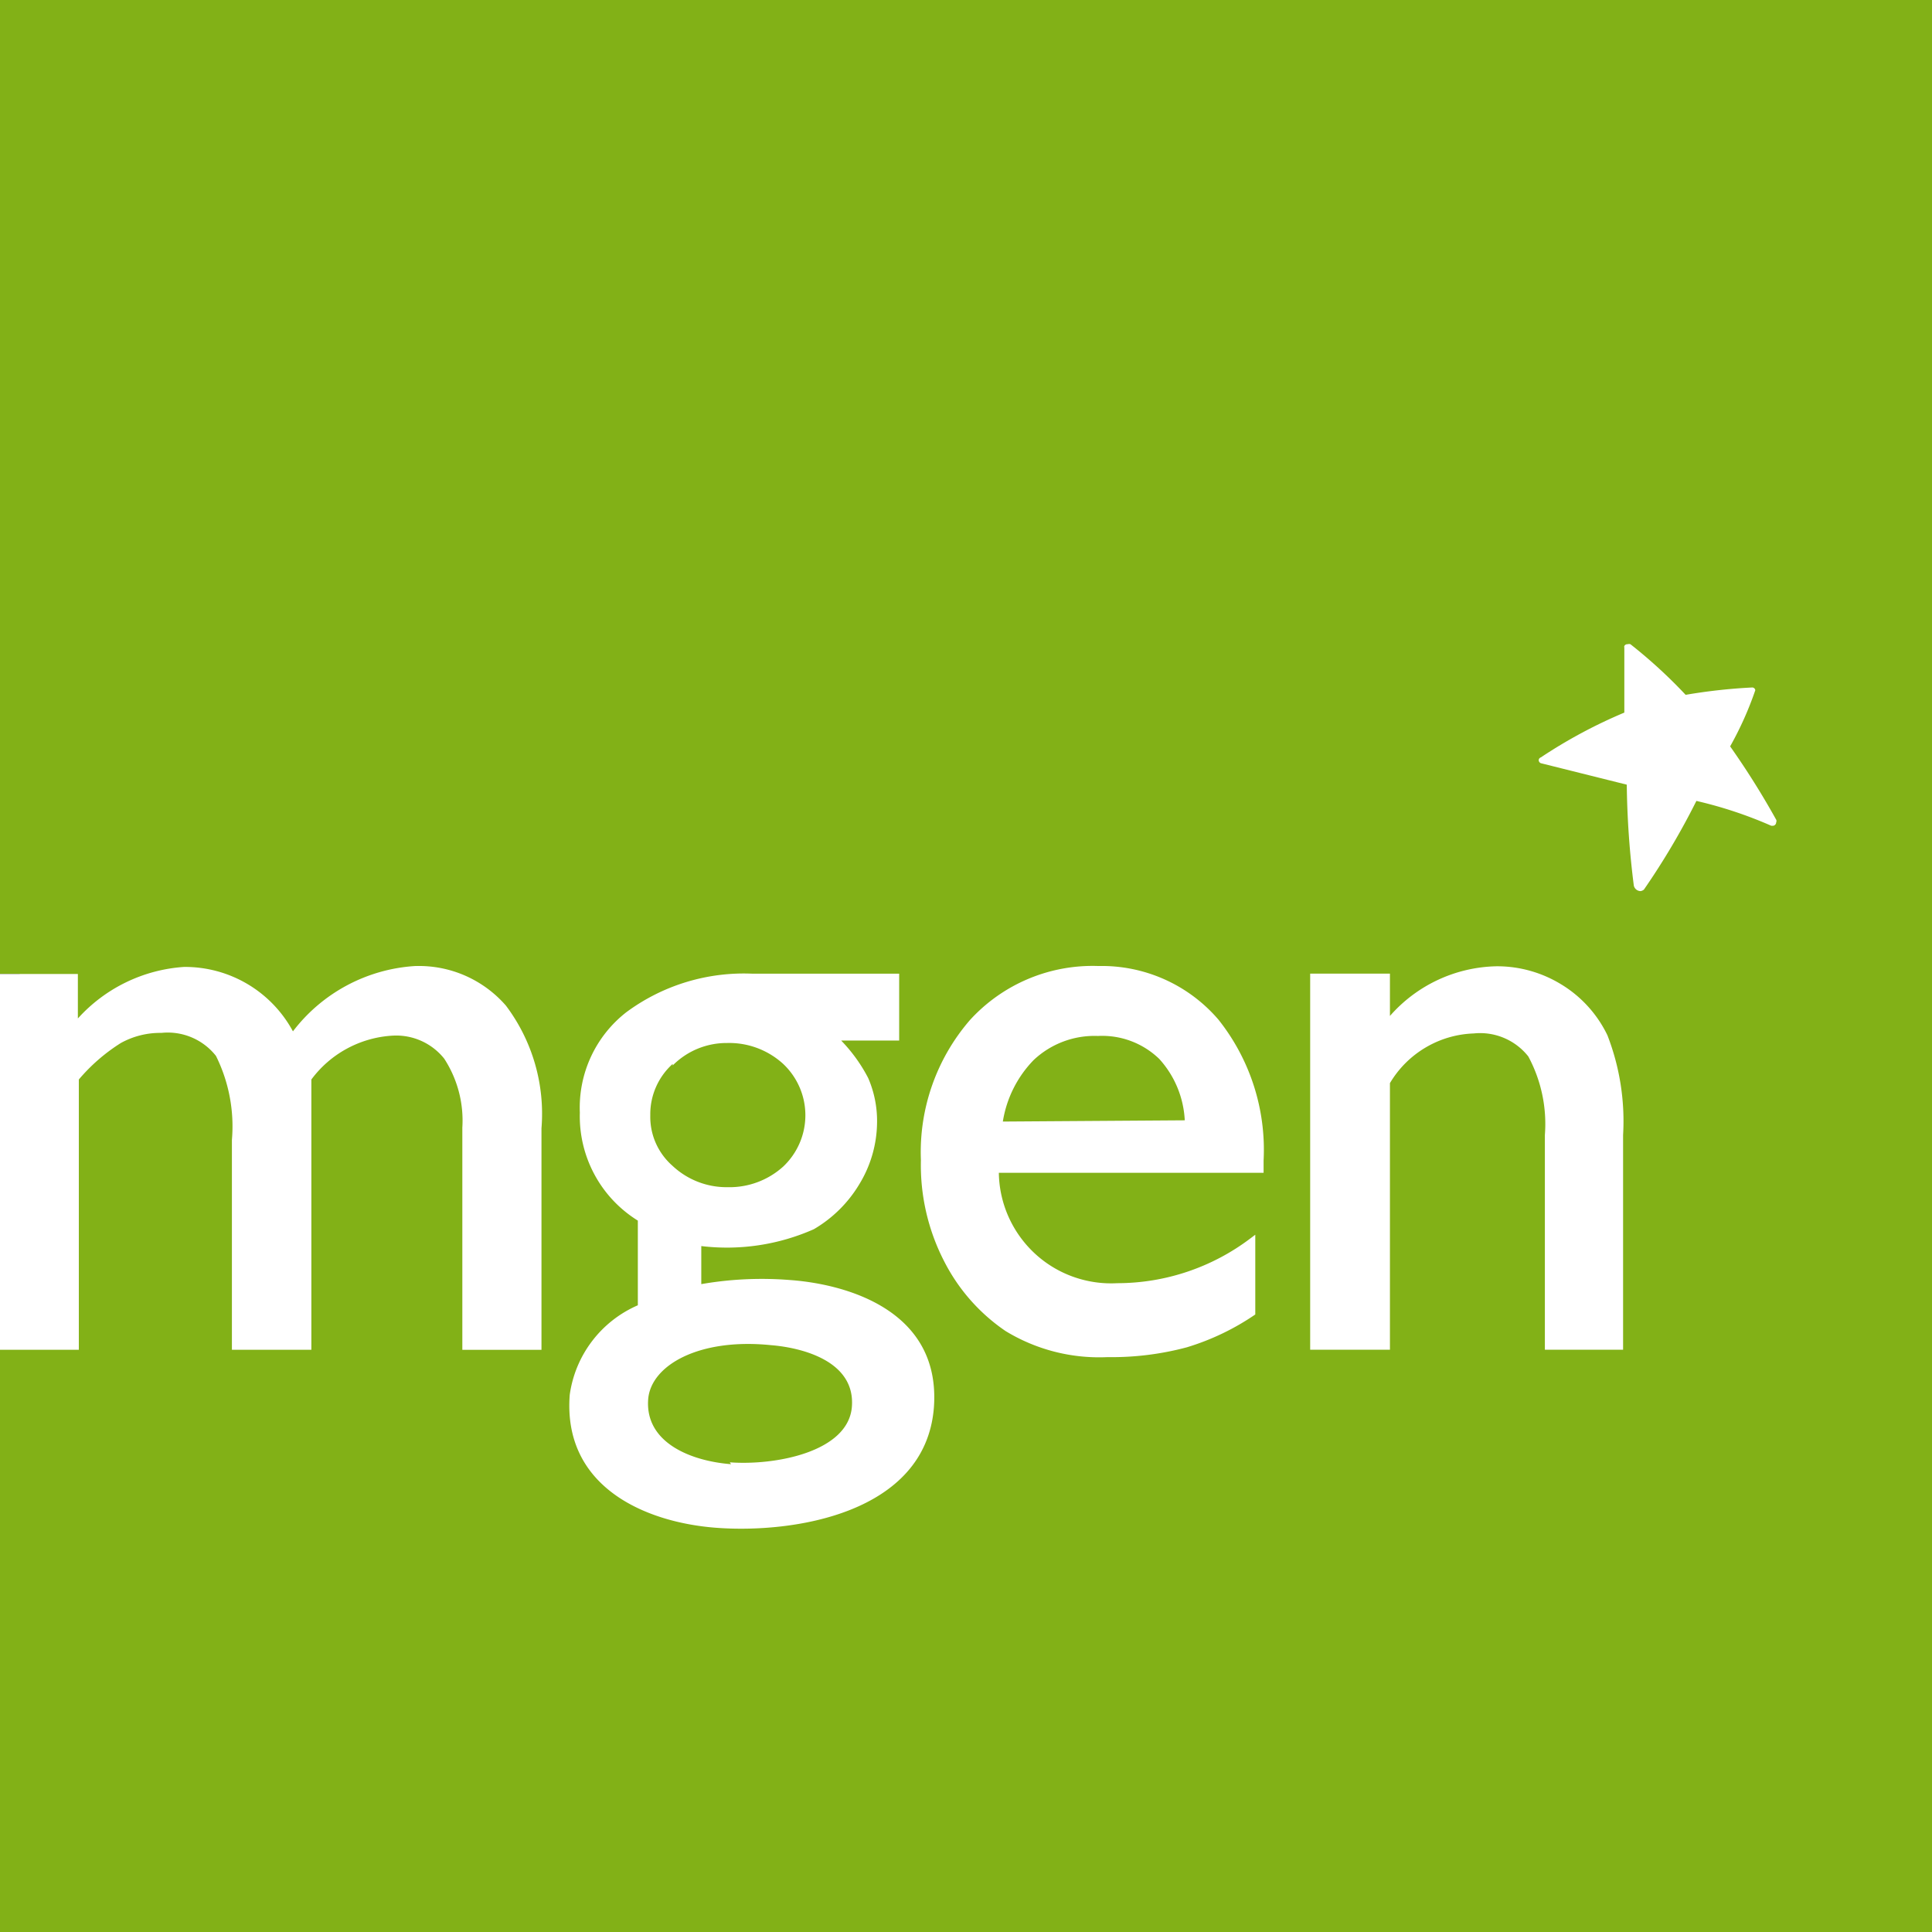 <svg xmlns="http://www.w3.org/2000/svg" width="56" height="56" fill="none" xmlns:v="https://vecta.io/nano"><rect width="100%" height="100%" fill="#333333" stroke="none"/><g clip-path="url(#A)"><path d="M56 56H0V39.097h.542l.027-10.866H0V0h56v56z" fill="#82b117"/><g fill="#fff"><path d="M51.483 23.759a23.4 23.4 0 0 0-1.334-2.125 9.8 9.8 0 0 0 .729-1.627.09.09 0 0 0-.029-.057c-.016-.015-.038-.023-.06-.023a16.21 16.21 0 0 0-1.93.213 14.53 14.53 0 0 0-1.6-1.467c-.026-.008-.054-.008-.08 0-.02-.002-.04.002-.057.011s-.032.024-.04.042a.07.07 0 0 0 0 .044v.053 1.832a14.5 14.5 0 0 0-2.419 1.298c-.017.005-.032.016-.044.03s-.018.032-.019.05.007.038.018.054.027.028.045.035l2.49.622a25.32 25.32 0 0 0 .204 2.925c.01.045.035.085.07.114s.08.045.125.046a.19.19 0 0 0 .098-.044 21.14 21.14 0 0 0 1.521-2.57 12.19 12.19 0 0 1 2.17.72h.044c.026 0 .051-.01.069-.029a.1.1 0 0 0 .029-.069c.006-.013.009-.026.009-.04s-.003-.027-.009-.04zM12.048 28a4.83 4.83 0 0 0-3.557 1.894c-.307-.569-.763-1.043-1.319-1.372a3.56 3.56 0 0 0-1.838-.495c-1.181.079-2.284.615-3.077 1.494v-1.289H0v10.892h2.285V31.29c.349-.413.76-.77 1.218-1.058a2.36 2.36 0 0 1 1.174-.293 1.78 1.78 0 0 1 1.583.667 4.59 4.59 0 0 1 .462 2.436v6.082h2.303V31.29c.275-.371.627-.677 1.033-.896a3.16 3.16 0 0 1 1.315-.375 1.78 1.78 0 0 1 1.503.667 3.29 3.29 0 0 1 .525 2.001v6.438h2.294v-6.42a5.21 5.21 0 0 0-1.031-3.557c-.324-.372-.726-.668-1.178-.867a3.34 3.34 0 0 0-1.436-.28zm19.776 0a4.81 4.81 0 0 0-3.708 1.565 5.85 5.85 0 0 0-1.423 4.064 6.08 6.08 0 0 0 .676 2.934 5.41 5.41 0 0 0 1.778 2.018 5.21 5.21 0 0 0 2.952.756c.777.011 1.552-.084 2.303-.285a7.2 7.2 0 0 0 1.983-.951v-2.312l-.142.107a6.4 6.4 0 0 1-3.859 1.298c-.438.024-.876-.041-1.288-.19a3.24 3.24 0 0 1-1.11-.679 3.27 3.27 0 0 1-.755-1.06c-.178-.4-.273-.833-.279-1.271h7.674v-.356a6.06 6.06 0 0 0-1.307-4.081 4.45 4.45 0 0 0-3.494-1.556zm-2.756 4.508a3.3 3.3 0 0 1 .889-1.778 2.57 2.57 0 0 1 1.867-.702c.326-.017.653.033.959.148s.585.291.82.519c.445.49.705 1.118.738 1.778l-5.273.036zm16.2-3.966c-.566-.351-1.219-.536-1.885-.534-.588.011-1.167.145-1.7.393a4.22 4.22 0 0 0-1.395 1.047v-1.227h-2.312v10.901h2.312v-7.727a2.94 2.94 0 0 1 1.03-1.03c.424-.252.905-.393 1.398-.41a1.78 1.78 0 0 1 1.583.667 4.13 4.13 0 0 1 .48 2.276v6.224h2.267v-6.224a6.88 6.88 0 0 0-.454-2.89c-.292-.606-.751-1.115-1.325-1.467zm-22.336 8.563a10.24 10.24 0 0 0-2.605.116v-1.103c1.112.134 2.239-.035 3.263-.489a3.73 3.73 0 0 0 1.325-1.316c.326-.536.501-1.151.507-1.778a3.12 3.12 0 0 0-.258-1.289c-.206-.398-.47-.763-.782-1.085h1.681v-.16-1.778h-4.25c-1.314-.058-2.607.337-3.663 1.12a3.5 3.5 0 0 0-1.023 1.291c-.233.505-.343 1.06-.32 1.616a3.56 3.56 0 0 0 .422 1.79c.295.55.729 1.011 1.259 1.34v2.454a3.33 3.33 0 0 0-1.327 1.04 3.32 3.32 0 0 0-.647 1.557c-.204 2.668 2.187 3.69 4.215 3.85 2.241.178 6.091-.4 6.34-3.477.213-2.819-2.525-3.575-4.135-3.699zM19.5 30.881c.206-.207.451-.372.721-.483s.56-.168.852-.166a2.32 2.32 0 0 1 1.627.605 2.05 2.05 0 0 1 .476.678 2.04 2.04 0 0 1 0 1.622 2.05 2.05 0 0 1-.476.678 2.32 2.32 0 0 1-1.609.596 2.29 2.29 0 0 1-1.601-.622c-.208-.183-.373-.409-.484-.662s-.164-.528-.157-.805c-.004-.279.052-.556.164-.812a1.96 1.96 0 0 1 .485-.672v.044zm1.689 11.559c-1.147-.089-2.498-.614-2.401-1.885.08-.978 1.467-1.778 3.557-1.565.889.071 2.445.453 2.348 1.778s-2.241 1.716-3.539 1.618l.035.053z"/></g></g><defs><clipPath id="A"><path fill="#fff" d="M0 0h56v56H0z"/></clipPath></defs></svg>
